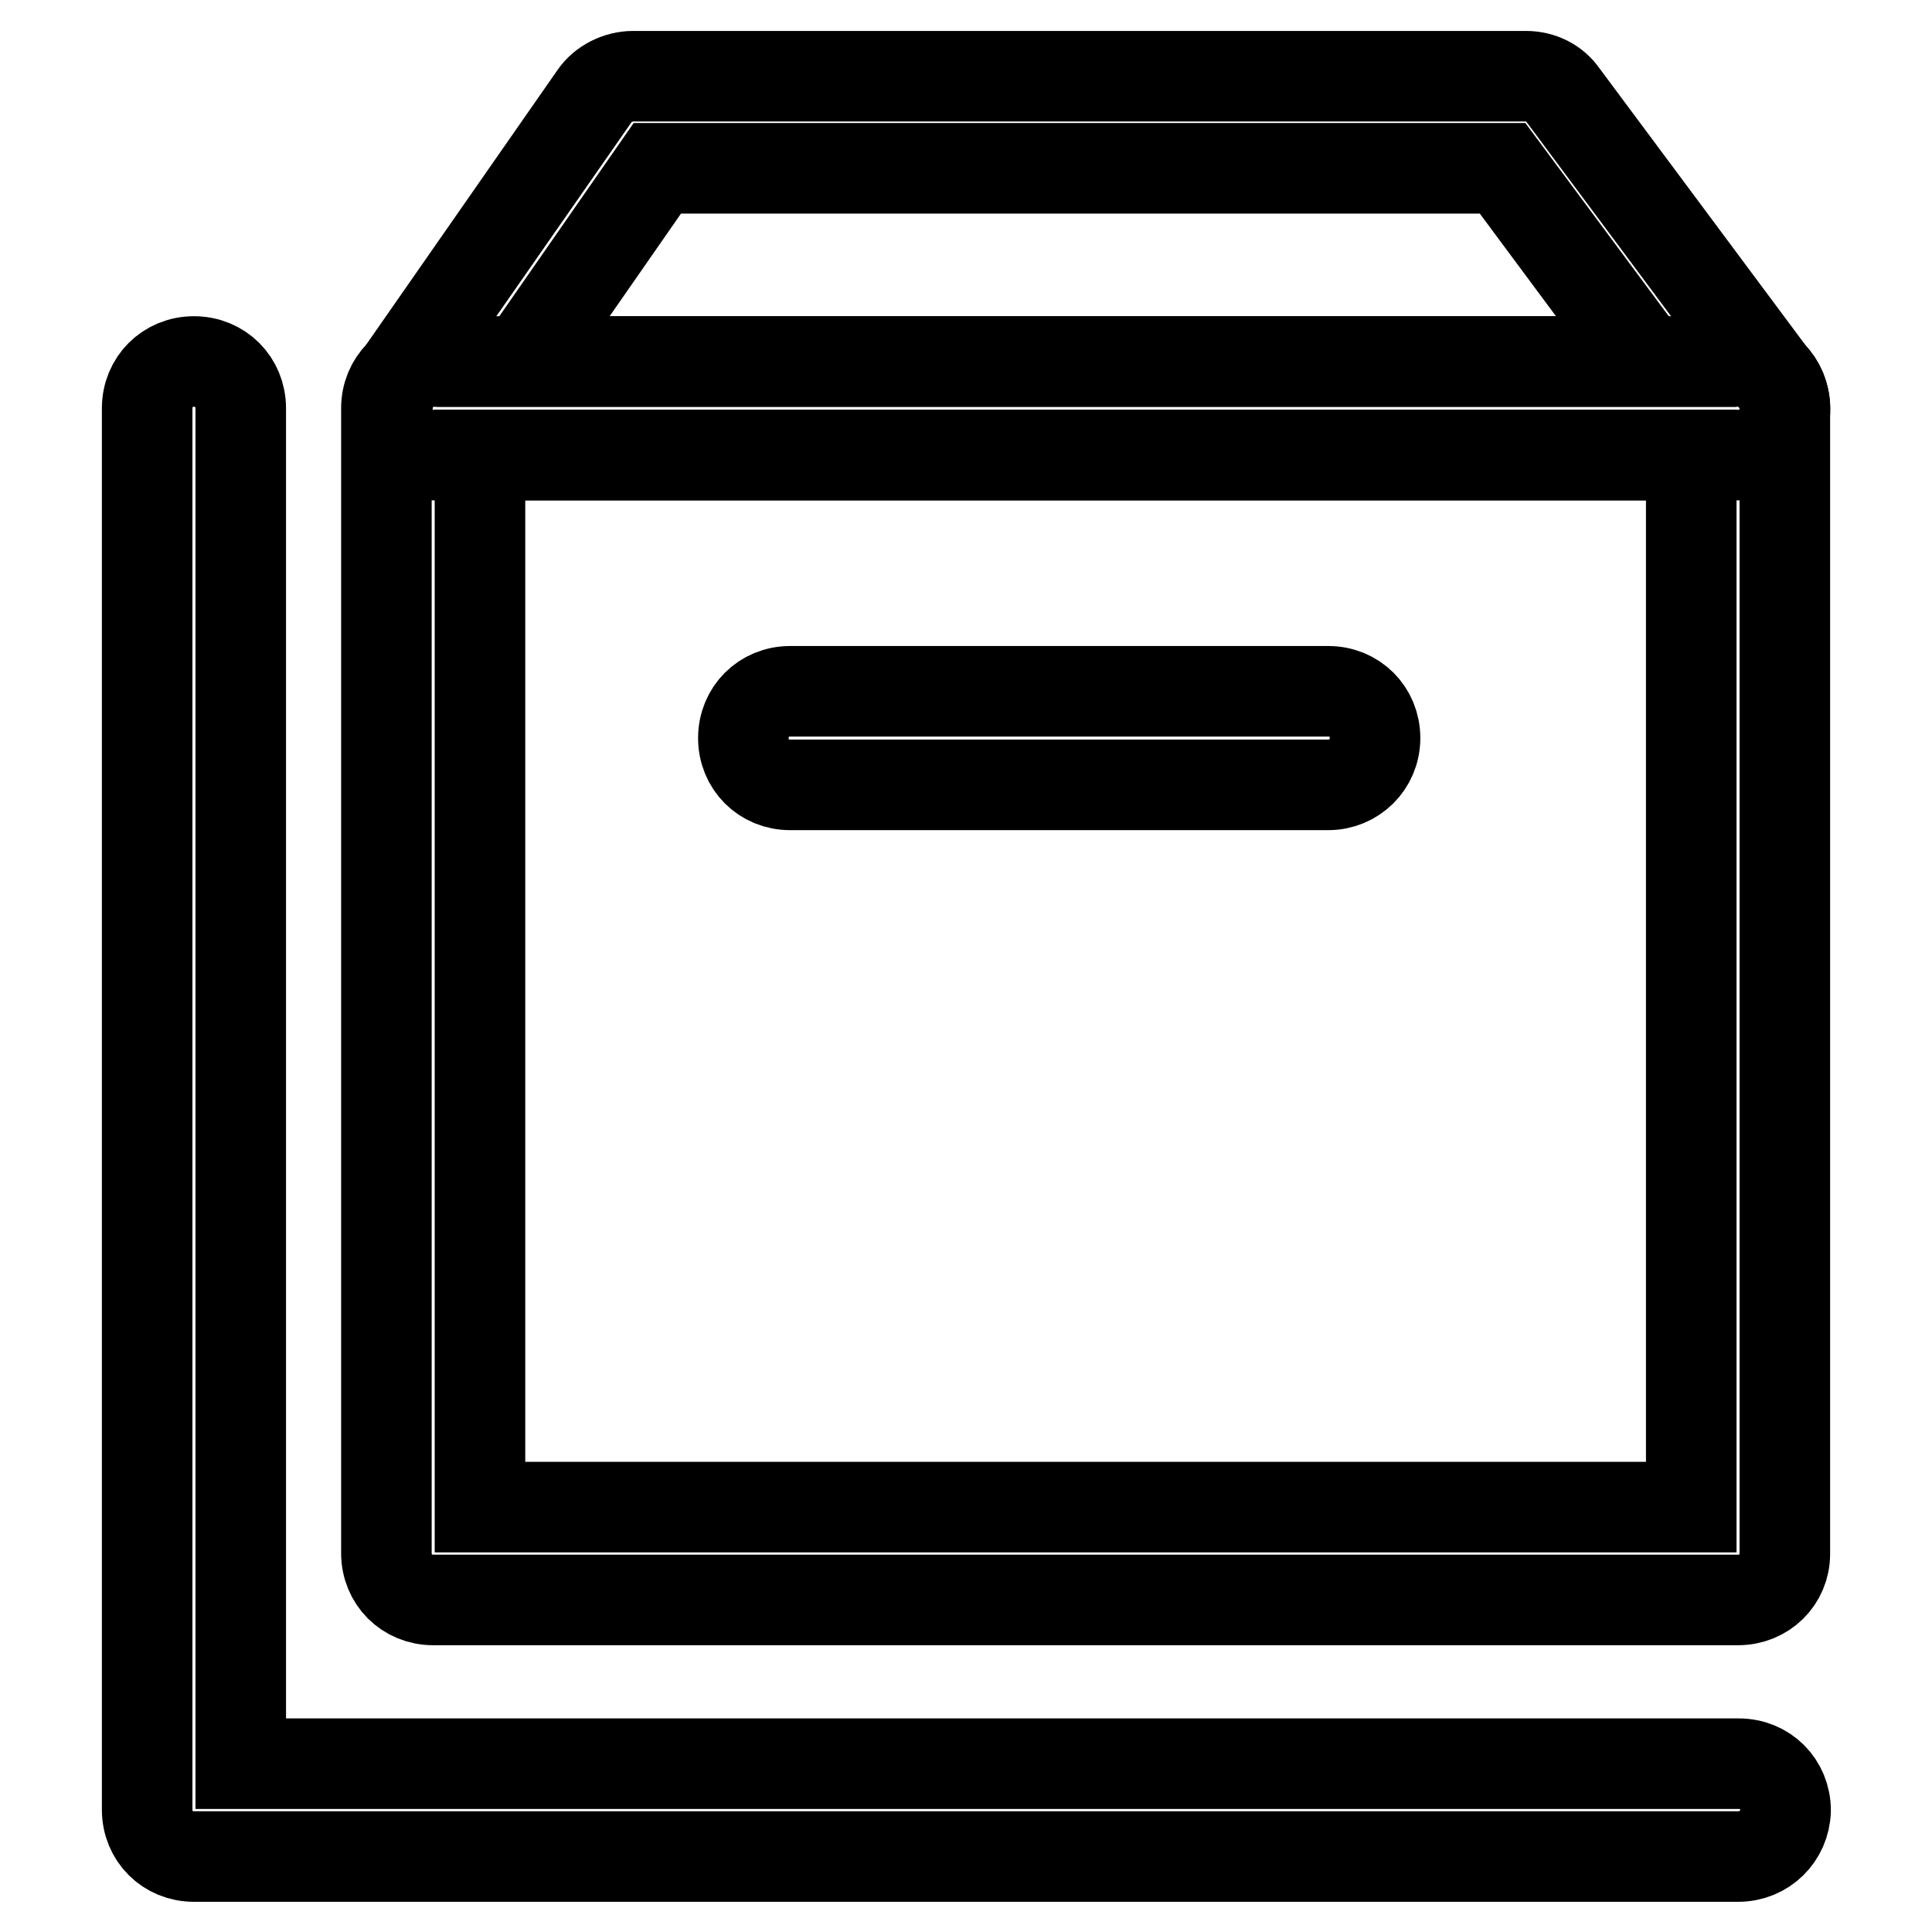 <?xml version="1.0" encoding="utf-8"?>
<!-- Svg Vector Icons : http://www.onlinewebfonts.com/icon -->
<!DOCTYPE svg PUBLIC "-//W3C//DTD SVG 1.1//EN" "http://www.w3.org/Graphics/SVG/1.1/DTD/svg11.dtd">
<svg version="1.1" xmlns="http://www.w3.org/2000/svg" xmlns:xlink="http://www.w3.org/1999/xlink" x="0px" y="0px" viewBox="0 0 256 256" enable-background="new 0 0 256 256" xml:space="preserve">
<g> <path stroke-width="12" fill-opacity="0" stroke="#000000"  d="M230.3,212H57.4c-3.5,0-6.2-2.7-6.2-6.2V54.1c0-3.5,2.7-6.2,6.2-6.2h172.9c3.5,0,6.2,2.7,6.2,6.2v151.8 C236.5,209.3,233.8,212,230.3,212z M63.6,199.7h160.5V60.3H63.6V199.7z"/> <path stroke-width="12" fill-opacity="0" stroke="#000000"  d="M230.3,246H25.7c-3.5,0-6.2-2.7-6.2-6.2V54.1c0-3.5,2.7-6.2,6.2-6.2c3.5,0,6.2,2.7,6.2,6.2v179.6h198.5 c3.5,0,6.2,2.7,6.2,6.2C236.5,243.3,233.8,246,230.3,246L230.3,246z M230.3,60.3H57.4c-2.3,0-4.4-1.2-5.4-3.3 c-1-2.1-0.9-4.4,0.4-6.4l26.4-37.9c1.1-1.6,3.1-2.6,5.1-2.6h118.3c2,0,3.8,0.9,4.9,2.5l28.2,37.9c1.4,1.9,1.6,4.3,0.6,6.4 C234.9,58.9,232.7,60.3,230.3,60.3L230.3,60.3z M69.3,47.9h148.8l-19-25.6h-112L69.3,47.9z M176,104h-71.3c-3.5,0-6.2-2.7-6.2-6.2 c0-3.5,2.7-6.2,6.2-6.2H176c3.5,0,6.2,2.7,6.2,6.2C182.2,101.3,179.4,104,176,104z"/></g>
</svg>